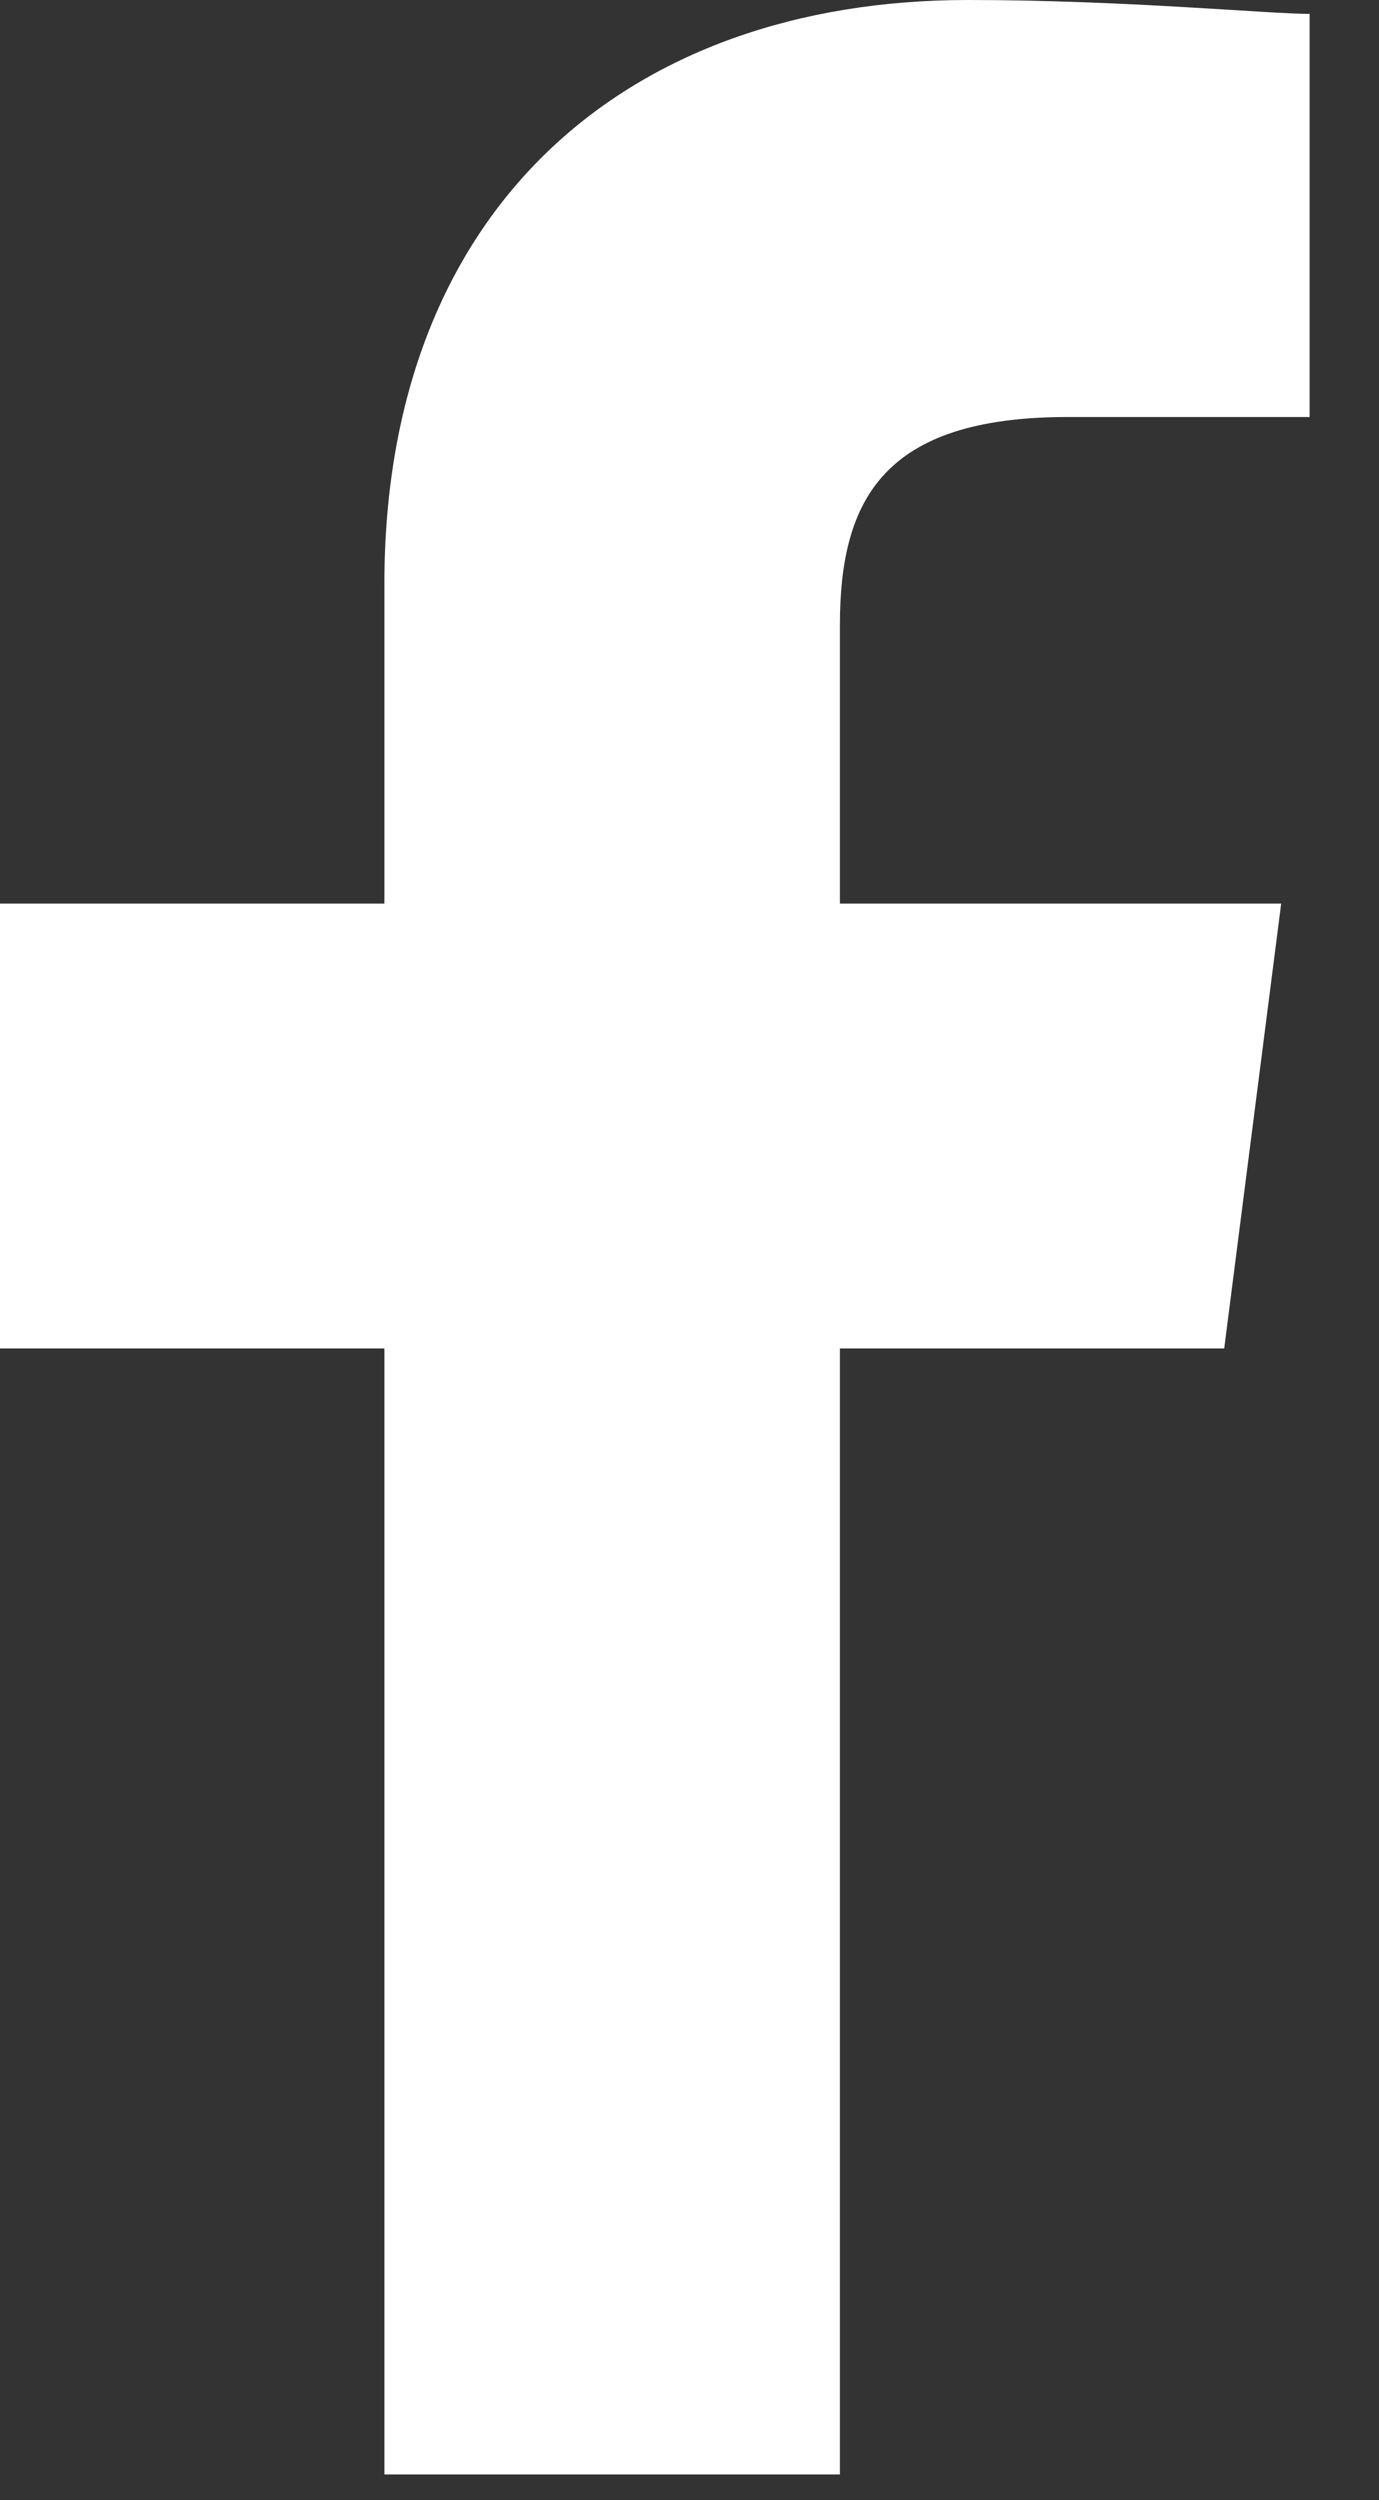 <svg width="16" height="29" viewBox="0 0 16 29" fill="none" xmlns="http://www.w3.org/2000/svg">
<rect x="0" y="0" width="16" height="29" fill="#333333" stroke="none"/>
<path d="M9.745 28.702V15.641H14.204L14.865 10.481H9.745V7.256C9.745 5.805 10.24 4.837 12.387 4.837H15.195V0.161C14.7 0.161 13.048 0 11.231 0C7.267 0 4.46 2.419 4.46 6.772V10.481H0V15.641H4.46V28.702H9.745Z" fill="white"/>
</svg>
